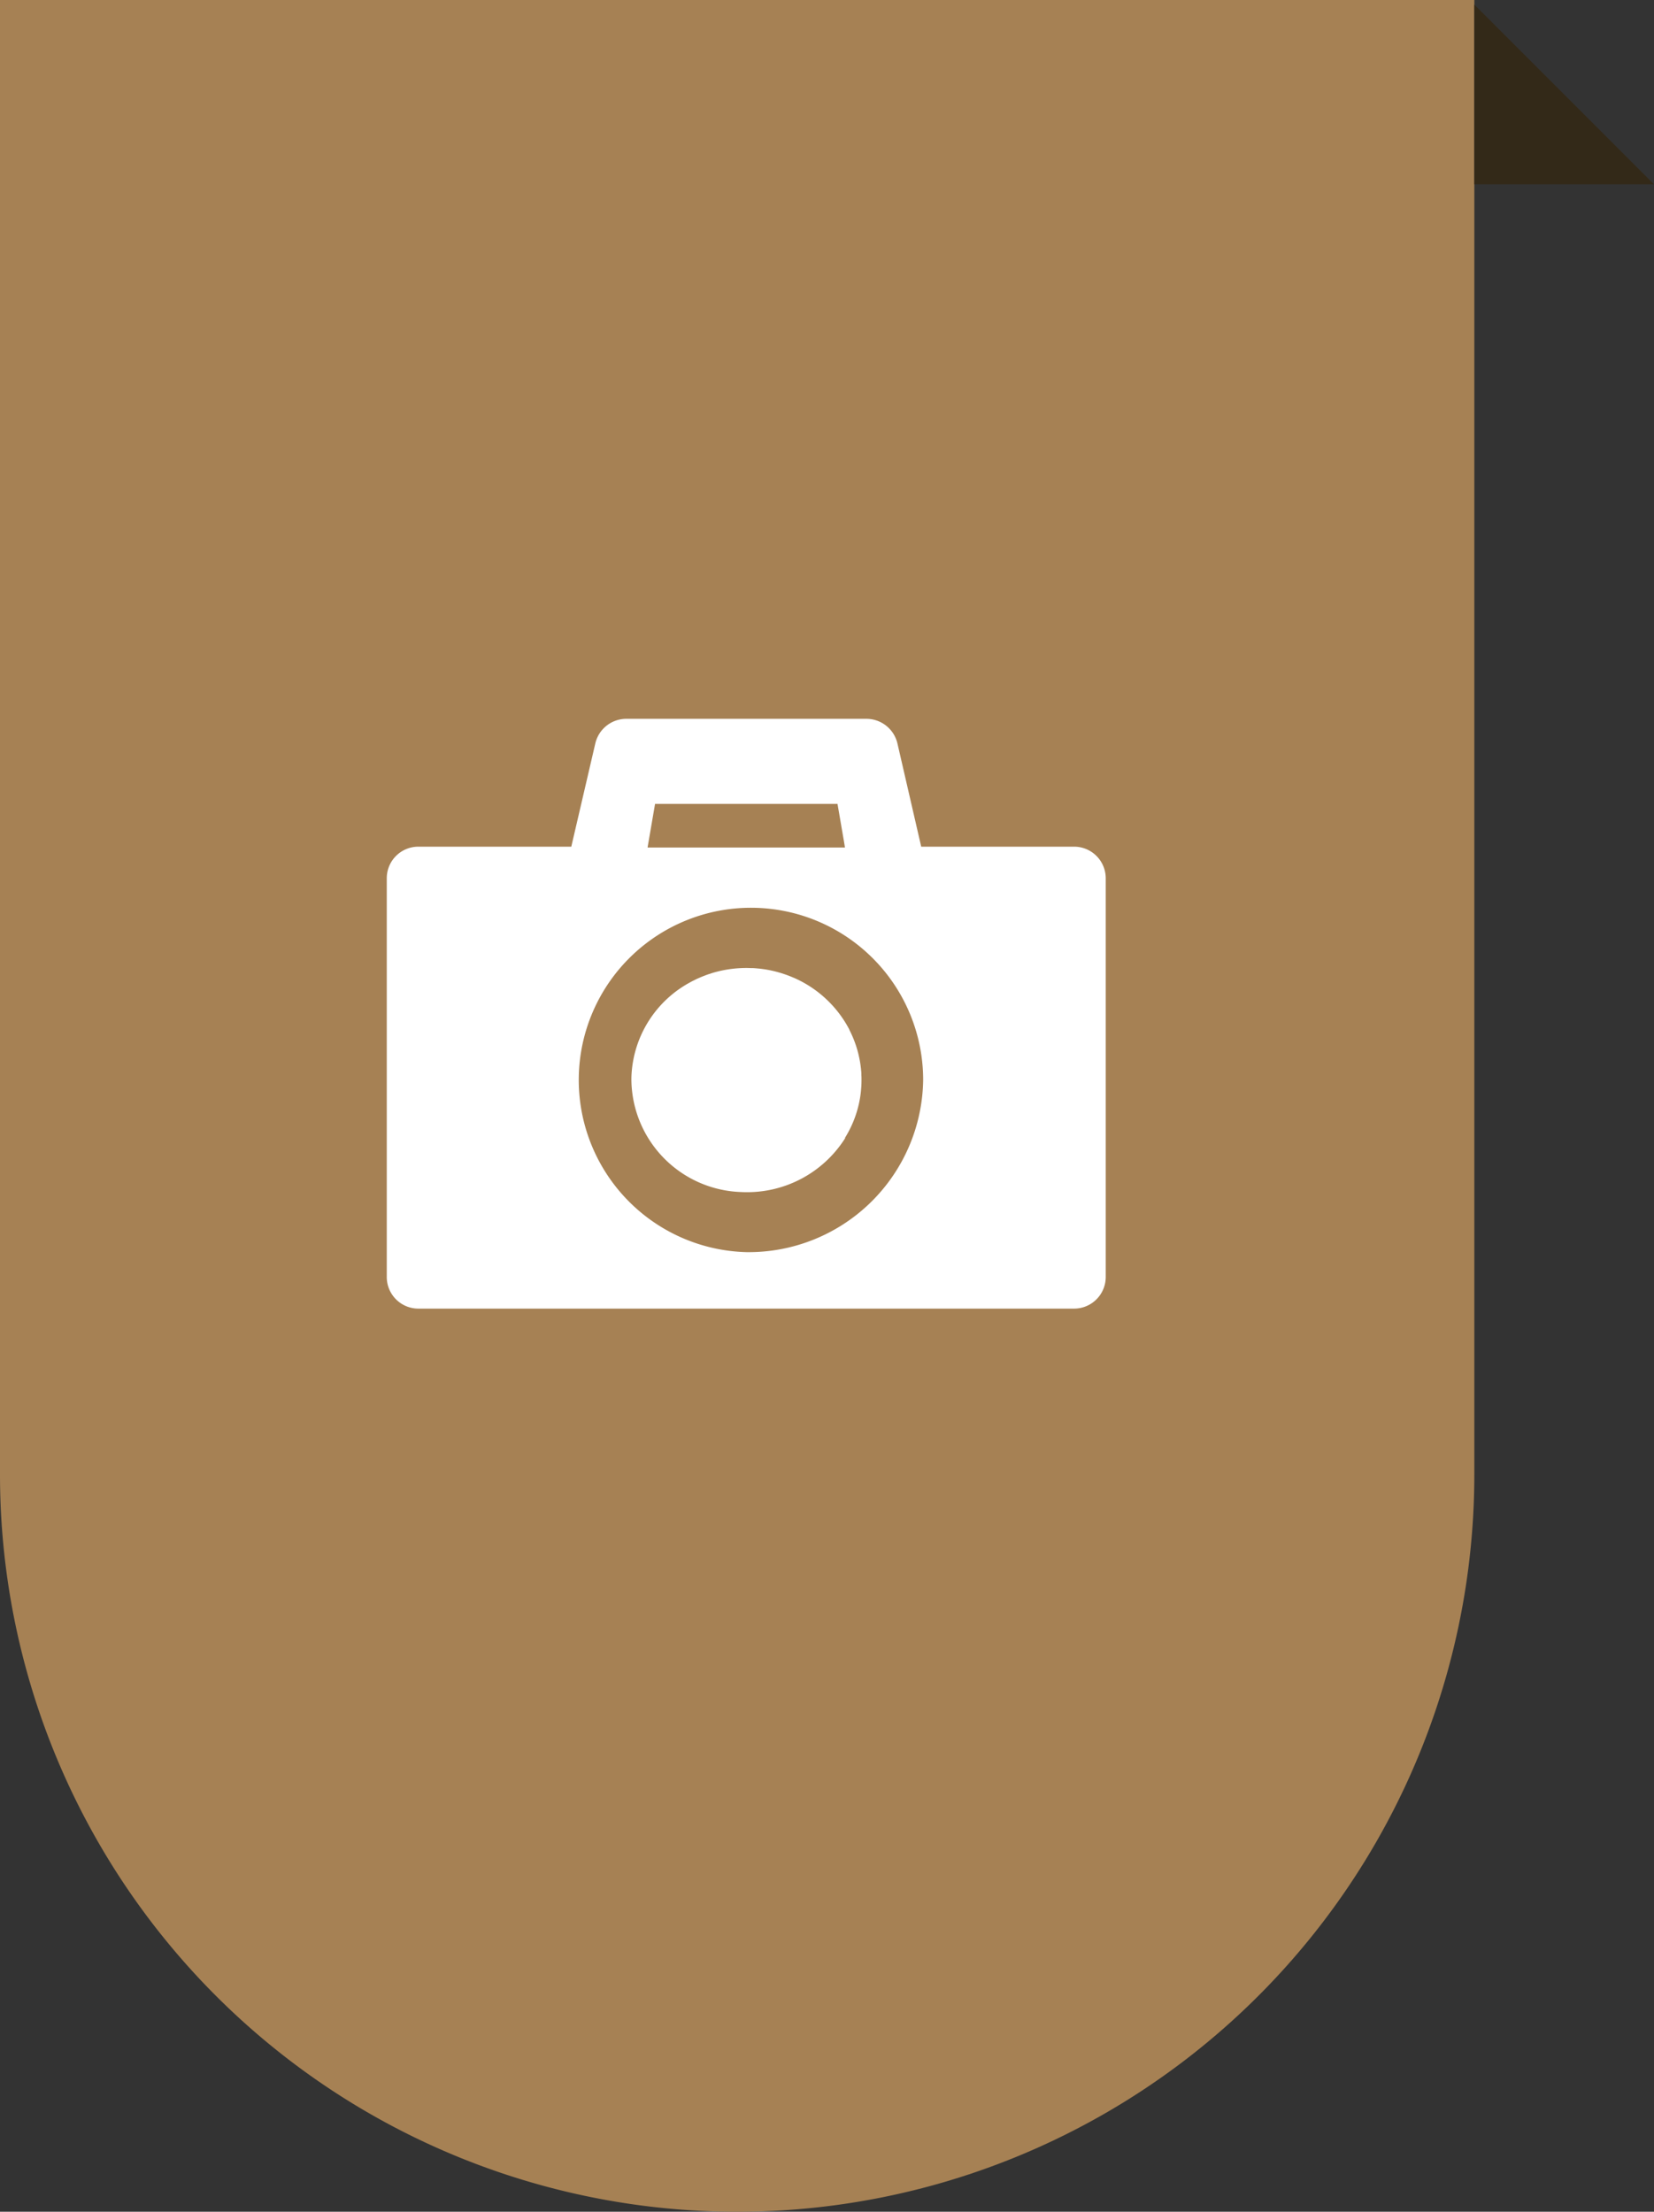 <svg id="works_ttl_icon.svg" xmlns="http://www.w3.org/2000/svg" width="89.75" height="120" viewBox="0 0 89.75 120">
  <rect x="0" y="0" width="89.75" height="120" fill="#333333" stroke="none"/>
  <defs>
    <style>
      .cls-1 {
        fill: #a68154;
      }

      .cls-2 {
        fill: #332918;
      }

      .cls-2, .cls-3 {
        fill-rule: evenodd;
      }

      .cls-3 {
        fill: #fff;
      }
    </style>
  </defs>
  <path id="長方形_38_のコピー_7" data-name="長方形 38 のコピー 7" class="cls-1" d="M0,0H80a0,0,0,0,1,0,0V80a40,40,0,0,1-40,40h0A40,40,0,0,1,0,80V0A0,0,0,0,1,0,0Z"/>
  <path id="長方形_587" data-name="長方形 587" class="cls-2" d="M410.75,539H401v-9.75" transform="translate(-321 -529)"/>
  <path id="シェイプ_517" data-name="シェイプ 517" class="cls-3" d="M379.26,574.937h-8.273l-1.294-5.616A1.732,1.732,0,0,0,368,568h-13a1.729,1.729,0,0,0-1.694,1.323L352,574.937h-8.277a1.714,1.714,0,0,0-1.736,1.692v21.68A1.716,1.716,0,0,0,343.725,600H379.26A1.718,1.718,0,0,0,381,598.309v-21.68A1.717,1.717,0,0,0,379.26,574.937Zm-23.121.043,0.406-2.364h9.9l0.352,2.043,0.053,0.324h-9.13l-1.579,0h0Zm5.354,21.956a9.344,9.344,0,1,1,9.6-9.34A9.471,9.471,0,0,1,361.493,596.936Zm5.366-6.215a5.937,5.937,0,0,0,.856-2.5c0.005-.05.008-0.1,0.012-0.151s0.009-.1.012-0.156c0.005-.1.008-0.21,0.008-0.315v-0.011c0-.088,0-0.175-0.007-0.262l0-.064c0-.082-0.011-0.161-0.019-0.241,0-.031-0.006-0.063-0.01-0.094-0.008-.072-0.017-0.143-0.028-0.213-0.006-.042-0.013-0.083-0.02-0.125s-0.014-.077-0.022-0.116c-0.015-.081-0.033-0.161-0.052-0.241l-0.012-.054a5.971,5.971,0,0,0-.48-1.287,0.2,0.2,0,0,0-.01-0.021h0l0-.011,0,0a6.2,6.2,0,0,0-3.018-2.811h0l-0.007,0c-0.087-.04-0.175-0.075-0.265-0.11l-0.04-.015c-0.08-.03-0.162-0.059-0.244-0.086l-0.062-.021c-0.068-.021-0.137-0.042-0.207-0.061-0.034-.01-0.068-0.02-0.1-0.028s-0.092-.024-0.138-0.035l-0.179-.041-0.126-.025c-0.065-.011-0.13-0.024-0.195-0.034l-0.11-.015c-0.072-.01-0.145-0.02-0.217-0.027-0.03,0-.06-0.006-0.089-0.008-0.078-.007-0.157-0.014-0.236-0.018l-0.069,0c-0.082,0-.165-0.006-0.248-0.006h-0.03a6.442,6.442,0,0,0-1.564.192h0c-0.1.025-.2,0.052-0.293,0.081-0.037.011-.073,0.024-0.109,0.037-0.061.018-.121,0.037-0.181,0.059s-0.1.038-.15,0.057l-0.134.052-0.147.064-0.13.057-0.113.057-0.157.078-0.06.034a6.069,6.069,0,0,0-3.2,5c-0.006.1-.008,0.207-0.008,0.313a6.157,6.157,0,0,0,5.929,6.075c0.107,0.006.215,0.009,0.323,0.009a6.289,6.289,0,0,0,5.275-2.819c0.024-.038.049-0.074,0.073-0.11C366.847,590.741,366.853,590.731,366.859,590.721Z" transform="translate(-321 -529)"/>
</svg>

